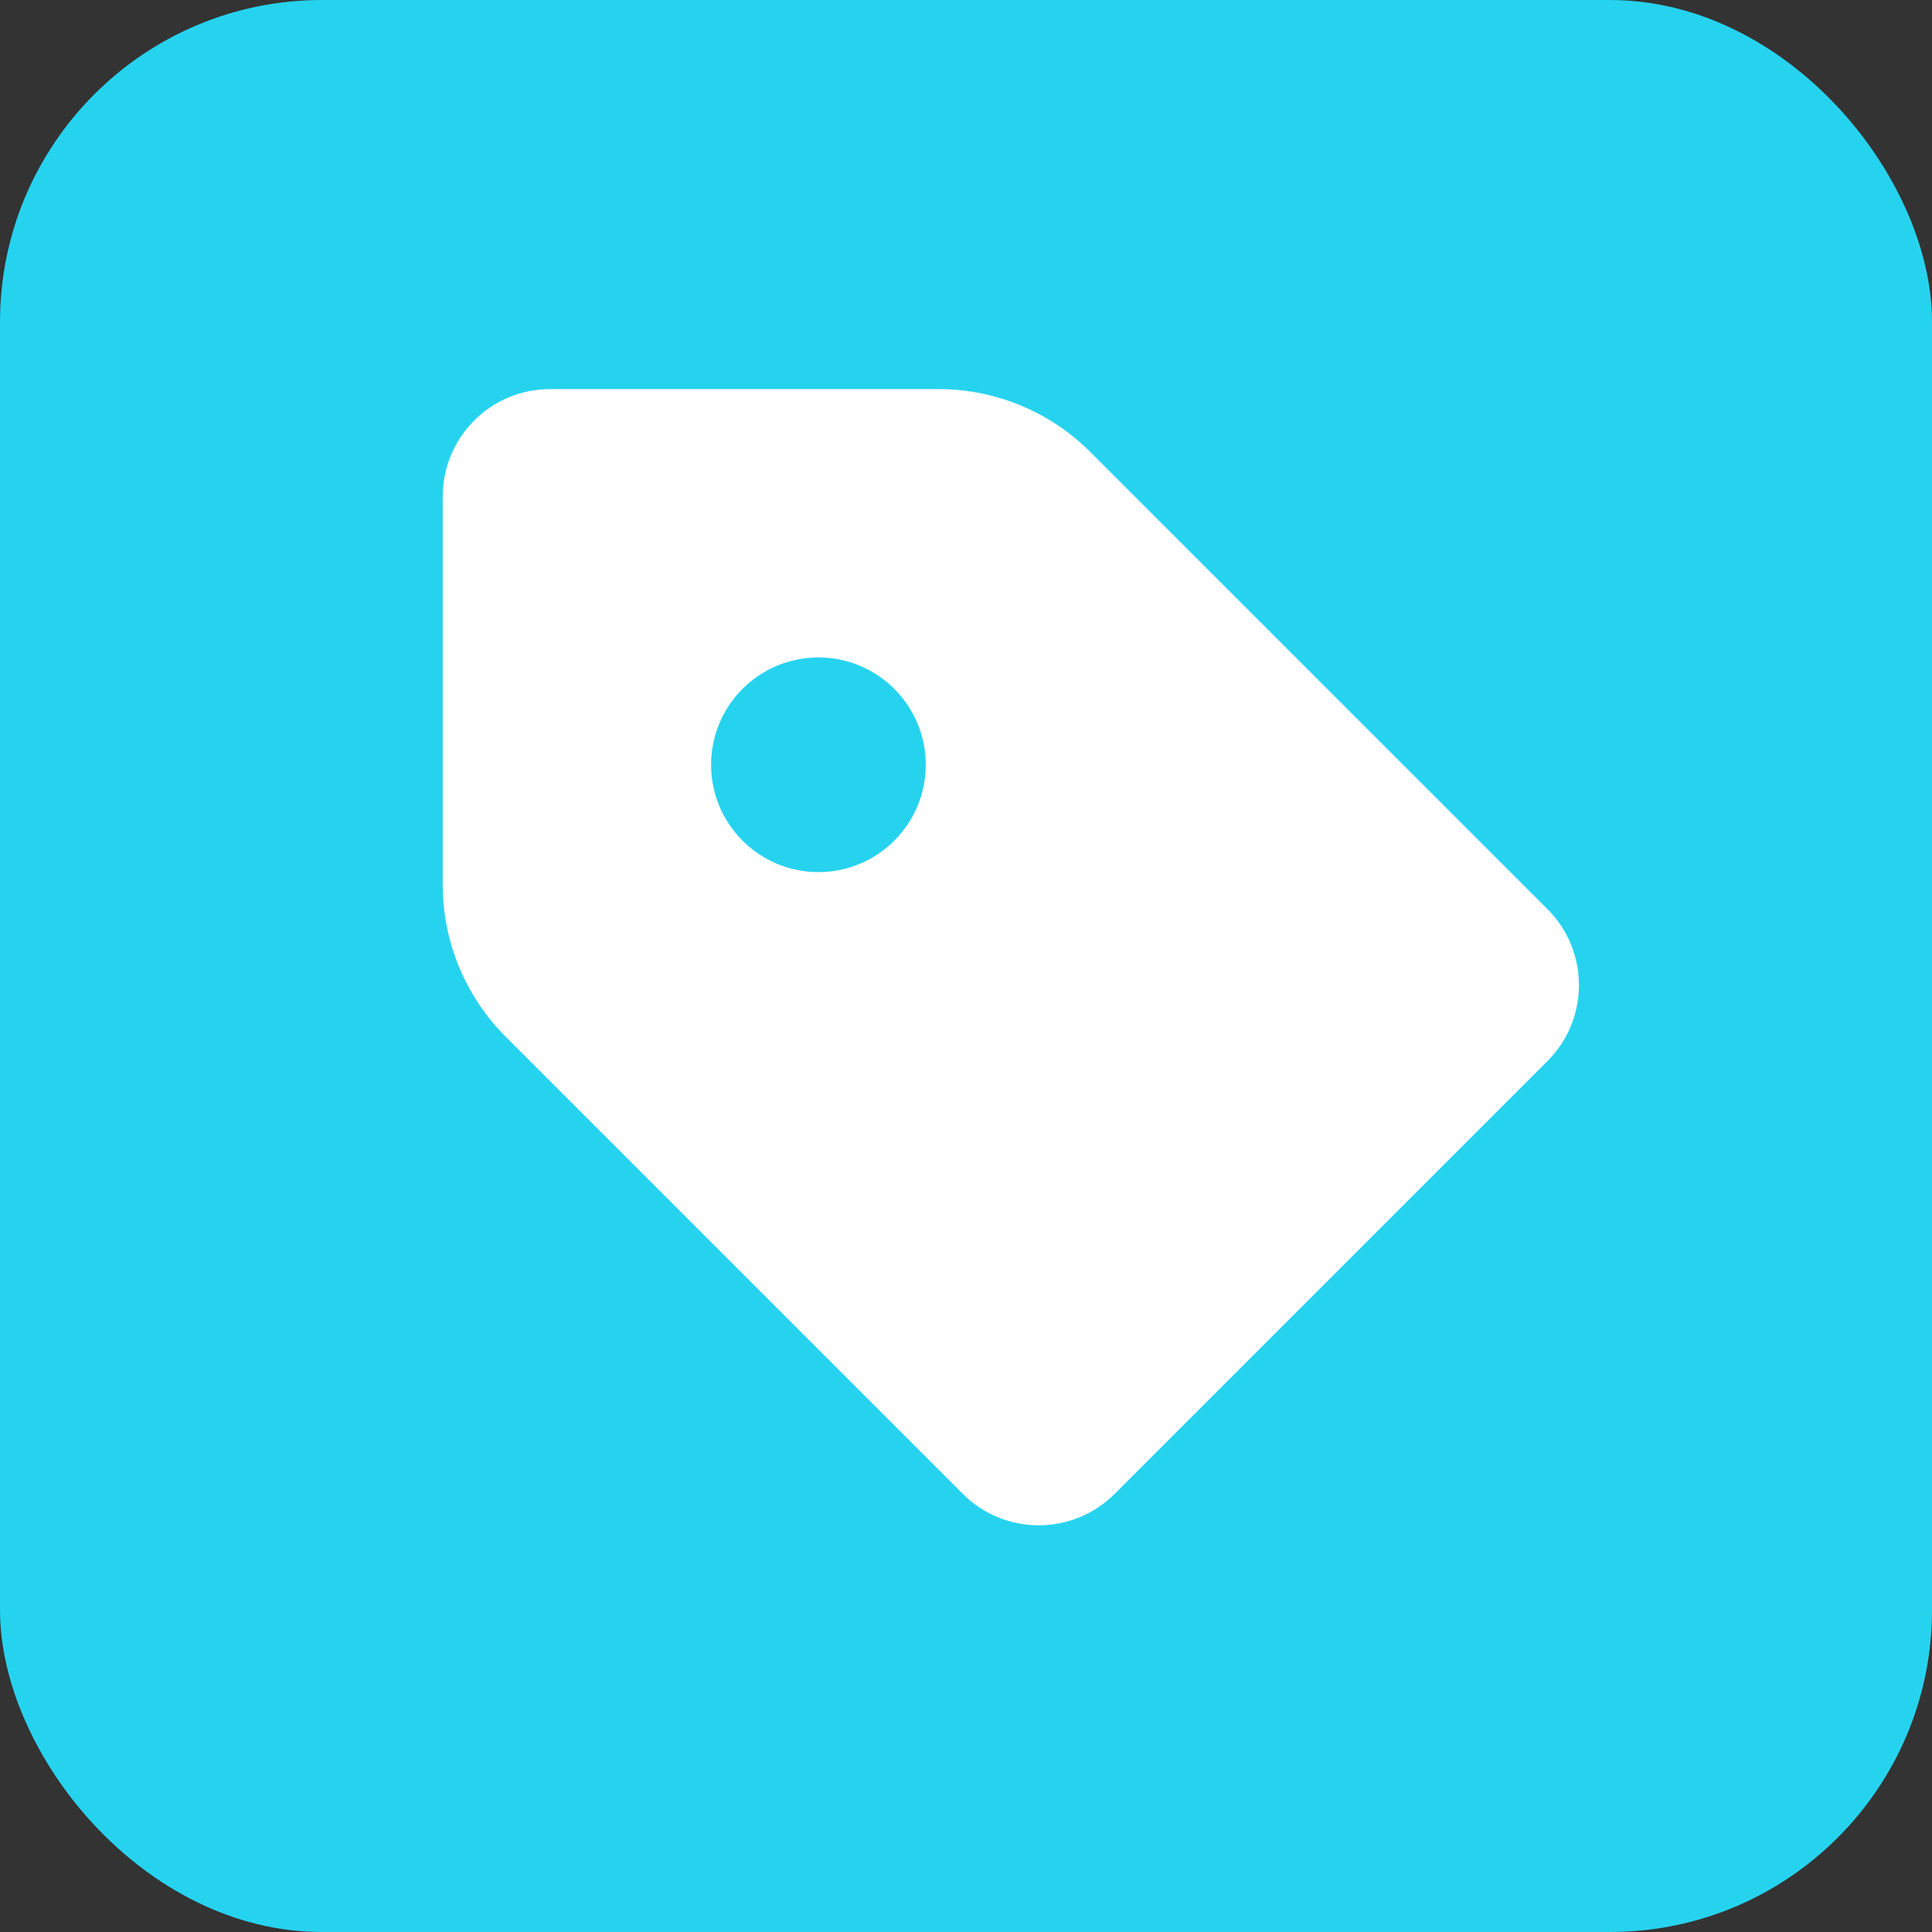 <svg width="48" height="48" viewBox="0 0 48 48" fill="none" xmlns="http://www.w3.org/2000/svg">
<rect x="0" y="0" width="48" height="48" fill="#333333" stroke="none"/>
<rect width="48" height="48" rx="8" fill="#26D3EF"/>
<path fill-rule="evenodd" clip-rule="evenodd" d="M11 12.334V21.984C11 23.399 11.562 24.755 12.562 25.755L23.921 37.115C24.963 38.156 26.651 38.156 27.693 37.115L38.448 26.36C39.489 25.318 39.489 23.63 38.448 22.588L27.088 11.229C26.088 10.229 24.732 9.667 23.317 9.667H13.667C12.194 9.667 11 10.861 11 12.334ZM20.333 21.667C21.806 21.667 23 20.473 23 19C23 17.528 21.806 16.334 20.333 16.334C18.861 16.334 17.667 17.528 17.667 19C17.667 20.473 18.861 21.667 20.333 21.667Z" fill="white"/>
</svg>
